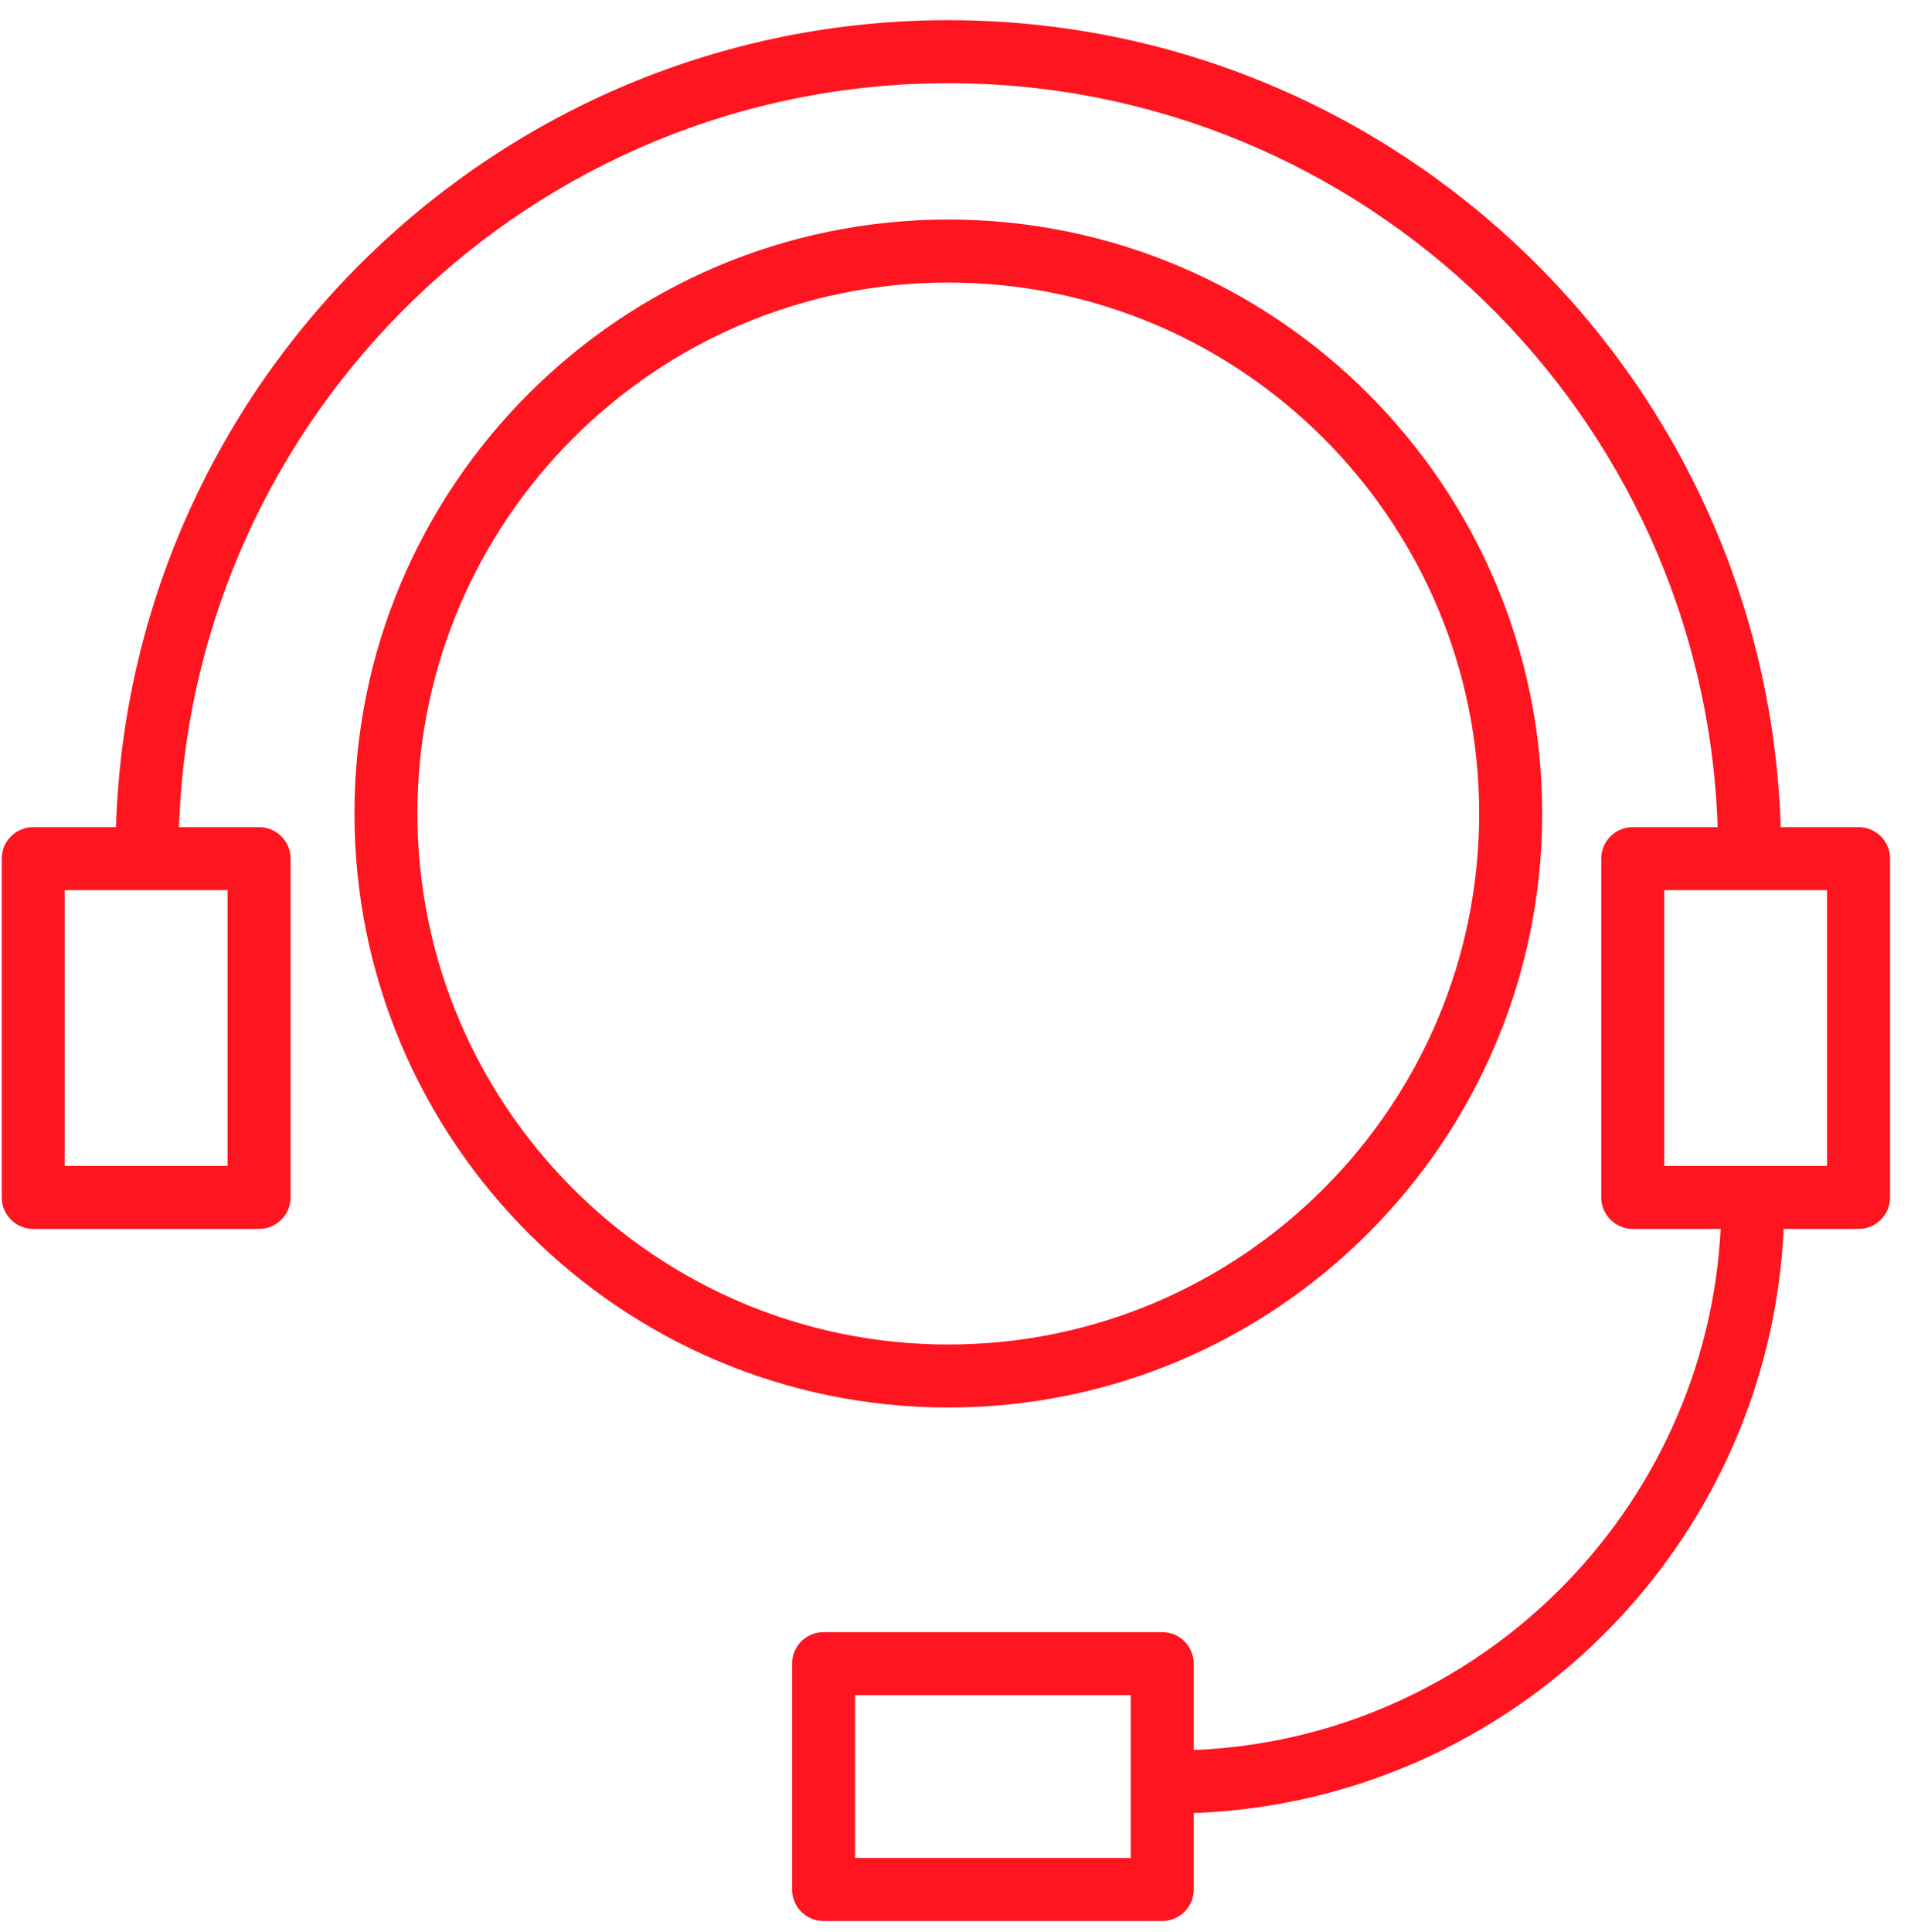 <?xml version="1.0" encoding="UTF-8"?> <svg xmlns="http://www.w3.org/2000/svg" width="91" height="92" viewBox="0 0 91 92" fill="none"> <path d="M73.438 38.732C73.438 23.138 60.751 10.452 45.158 10.452C29.565 10.452 16.878 23.139 16.878 38.732C16.878 54.325 29.565 67.012 45.158 67.012C60.751 67.012 73.438 54.325 73.438 38.732ZM19.877 38.732C19.877 24.793 31.218 13.452 45.157 13.452C59.096 13.452 70.437 24.793 70.437 38.732C70.437 52.671 59.096 64.012 45.157 64.012C31.218 64.012 19.877 52.671 19.877 38.732Z" fill="#FF151F"></path> <path d="M88.504 39.38H84.795C84.132 18.084 66.612 0.961 45.157 0.961C23.703 0.961 6.186 18.084 5.524 39.38H1.582C0.753 39.38 0.082 40.051 0.082 40.88V57.009C0.082 57.837 0.753 58.509 1.582 58.509H12.336C13.165 58.509 13.836 57.837 13.836 57.009V40.88C13.836 40.051 13.165 39.38 12.336 39.38H8.524C9.185 19.738 25.358 3.961 45.157 3.961C64.959 3.961 81.133 19.739 81.794 39.38H77.75C76.922 39.38 76.25 40.051 76.25 40.88V57.009C76.25 57.837 76.922 58.509 77.75 58.509H81.936C81.239 71.967 70.341 82.768 56.845 83.32V79.206C56.845 78.378 56.173 77.706 55.345 77.706H39.218C38.389 77.706 37.718 78.378 37.718 79.206V89.96C37.718 90.788 38.389 91.46 39.218 91.46H55.345C56.173 91.46 56.845 90.788 56.845 89.96V86.32C71.995 85.763 84.235 73.621 84.937 58.509H88.504C89.332 58.509 90.004 57.837 90.004 57.009V40.88C90.004 40.052 89.332 39.38 88.504 39.38ZM10.836 55.509H3.082V42.38H10.836V55.509ZM53.845 88.46H40.718V80.706H53.845V88.46V88.46ZM87.004 55.509H79.25V42.38H87.004V55.509Z" fill="#FF151F"></path> </svg> 